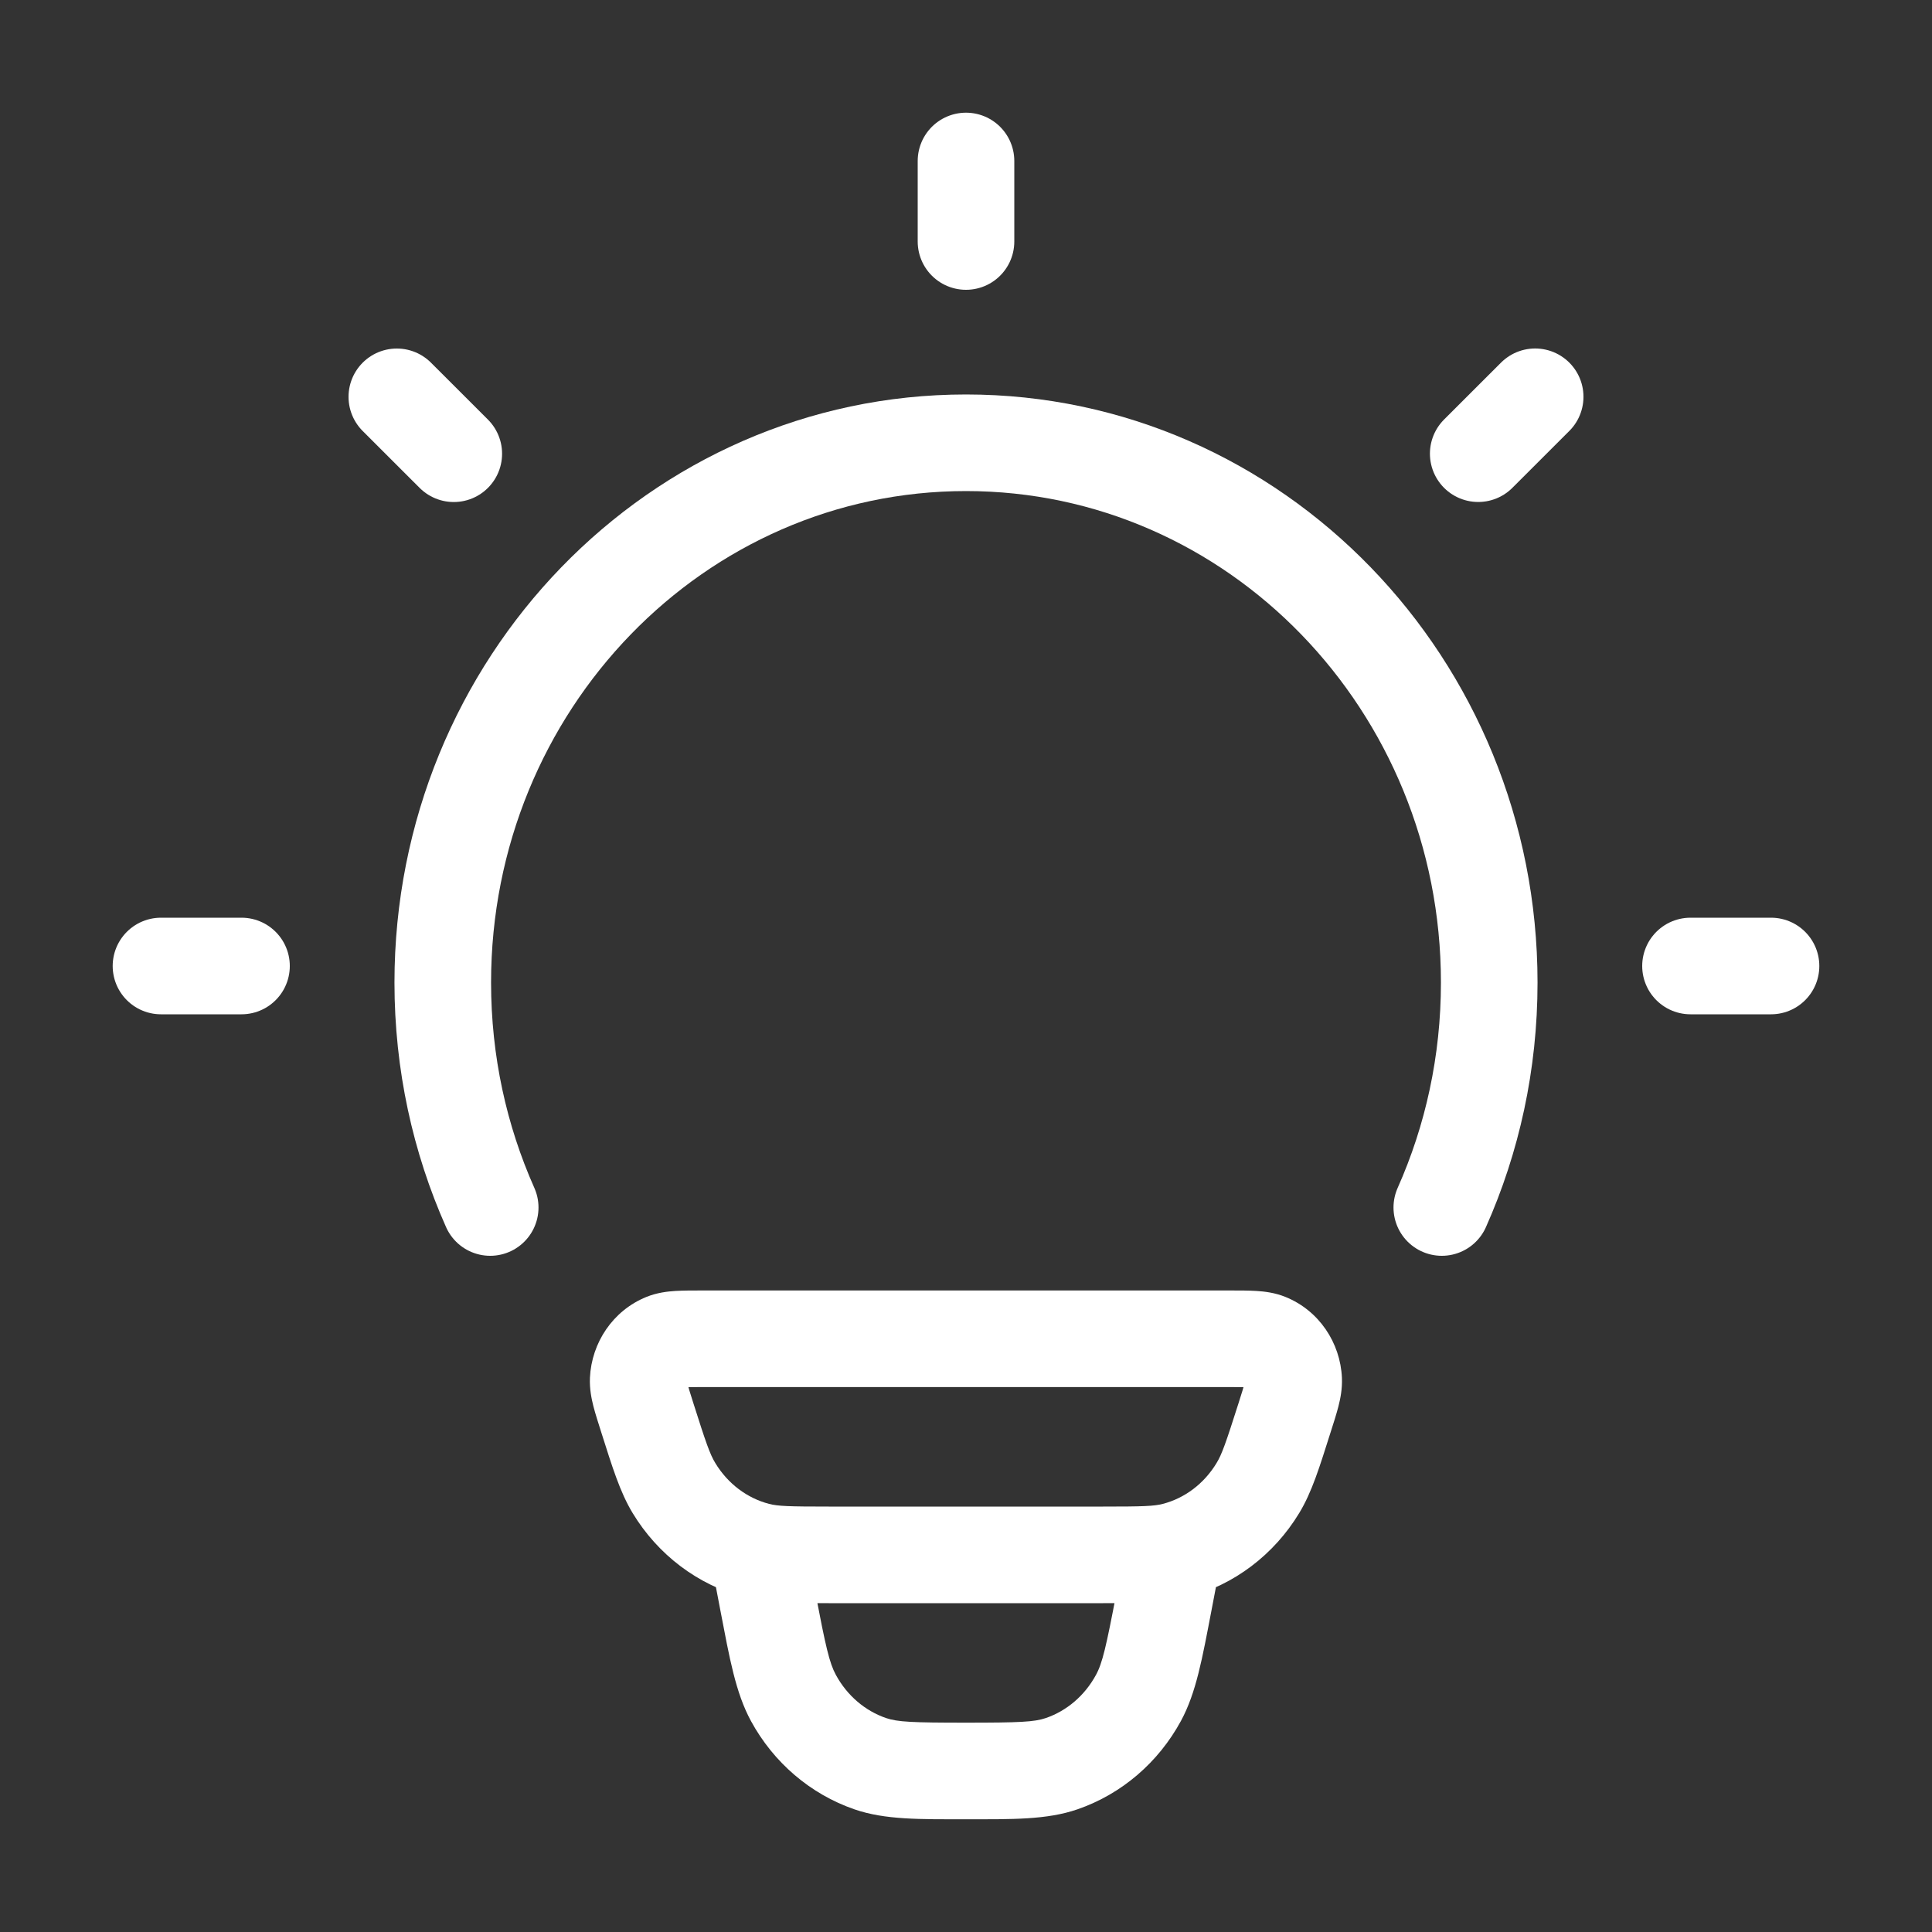 <svg width="40" height="40" viewBox="0 0 40 40" fill="none" xmlns="http://www.w3.org/2000/svg">
<rect x="0" y="0" width="40" height="40" fill="#333333" stroke="none"/>
<path d="M15.669 32.103L15.417 33.071L15.669 32.103ZM13.403 29.356L12.45 29.659L13.403 29.356ZM13.954 30.808L13.098 31.326L13.954 30.808ZM26.595 29.356L27.547 29.659L26.595 29.356ZM26.044 30.808L26.899 31.326L26.044 30.808ZM24.328 32.103L24.58 33.071L24.328 32.103ZM26.239 27.779L26.615 26.852L26.239 27.779ZM26.784 28.57L27.783 28.524L26.784 28.57ZM13.758 27.779L13.382 26.852L13.758 27.779ZM13.213 28.57L12.214 28.524L13.213 28.57ZM25.266 32.38C25.37 31.838 25.015 31.314 24.472 31.21C23.93 31.106 23.406 31.461 23.302 32.004L25.266 32.38ZM24.099 33.156L23.117 32.968V32.968L24.099 33.156ZM15.898 33.156L16.88 32.968L16.88 32.968L15.898 33.156ZM16.695 32.004C16.591 31.461 16.067 31.106 15.525 31.21C14.982 31.314 14.627 31.838 14.731 32.38L16.695 32.004ZM18.018 36.516L17.692 37.461L18.018 36.516ZM16.427 35.154L15.548 35.632L16.427 35.154ZM23.57 35.154L24.449 35.632V35.632L23.57 35.154ZM21.979 36.516L22.305 37.461H22.305L21.979 36.516ZM14.529 27.718V28.718H25.468V27.718V26.718H14.529V27.718ZM22.839 32.192V31.192H17.158V32.192V33.192H22.839V32.192ZM17.158 32.192V31.192C16.335 31.192 16.106 31.184 15.922 31.136L15.669 32.103L15.417 33.071C15.91 33.2 16.448 33.192 17.158 33.192V32.192ZM13.403 29.356L12.45 29.659C12.676 30.37 12.835 30.891 13.098 31.326L13.954 30.808L14.809 30.29C14.698 30.108 14.614 29.866 14.356 29.053L13.403 29.356ZM15.669 32.103L15.922 31.136C15.473 31.019 15.07 30.722 14.809 30.29L13.954 30.808L13.098 31.326C13.62 32.188 14.447 32.818 15.417 33.071L15.669 32.103ZM26.595 29.356L25.642 29.053C25.383 29.866 25.299 30.108 25.188 30.29L26.044 30.808L26.899 31.326C27.163 30.891 27.321 30.37 27.547 29.659L26.595 29.356ZM22.839 32.192V33.192C23.549 33.192 24.088 33.2 24.58 33.071L24.328 32.103L24.076 31.136C23.891 31.184 23.663 31.192 22.839 31.192V32.192ZM26.044 30.808L25.188 30.29C24.927 30.722 24.525 31.019 24.076 31.136L24.328 32.103L24.58 33.071C25.55 32.818 26.377 32.188 26.899 31.326L26.044 30.808ZM25.468 27.718V28.718C25.688 28.718 25.807 28.719 25.892 28.724C25.974 28.729 25.937 28.735 25.863 28.705L26.239 27.779L26.615 26.852C26.393 26.762 26.177 26.738 26.015 26.728C25.855 26.718 25.663 26.718 25.468 26.718V27.718ZM26.595 29.356L27.547 29.659C27.61 29.464 27.669 29.278 27.71 29.12C27.751 28.96 27.793 28.754 27.783 28.524L26.784 28.57L25.785 28.616C25.782 28.553 25.795 28.534 25.773 28.622C25.75 28.712 25.711 28.835 25.642 29.053L26.595 29.356ZM26.239 27.779L25.863 28.705C25.798 28.678 25.785 28.632 25.785 28.616L26.784 28.57L27.783 28.524C27.75 27.801 27.311 27.134 26.615 26.852L26.239 27.779ZM14.529 27.718V26.718C14.335 26.718 14.143 26.718 13.982 26.728C13.82 26.738 13.604 26.762 13.382 26.852L13.758 27.779L14.134 28.705C14.06 28.735 14.023 28.729 14.105 28.724C14.19 28.719 14.309 28.718 14.529 28.718V27.718ZM13.403 29.356L14.356 29.053C14.287 28.835 14.248 28.712 14.225 28.622C14.202 28.534 14.215 28.553 14.212 28.616L13.213 28.57L12.214 28.524C12.204 28.754 12.246 28.96 12.287 29.12C12.328 29.278 12.388 29.464 12.45 29.659L13.403 29.356ZM13.758 27.779L13.382 26.852C12.687 27.134 12.248 27.801 12.214 28.524L13.213 28.57L14.212 28.616C14.212 28.632 14.2 28.678 14.134 28.705L13.758 27.779ZM24.284 32.192L23.302 32.004L23.117 32.968L24.099 33.156L25.082 33.344L25.266 32.38L24.284 32.192ZM15.898 33.156L16.88 32.968L16.695 32.004L15.713 32.192L14.731 32.38L14.915 33.344L15.898 33.156ZM19.998 36.666V35.666C18.891 35.666 18.582 35.652 18.343 35.57L18.018 36.516L17.692 37.461C18.325 37.679 19.046 37.666 19.998 37.666V36.666ZM15.898 33.156L14.915 33.344C15.104 34.327 15.229 35.045 15.548 35.632L16.427 35.154L17.306 34.677C17.172 34.431 17.095 34.094 16.88 32.968L15.898 33.156ZM18.018 36.516L18.343 35.57C17.913 35.422 17.54 35.108 17.306 34.677L16.427 35.154L15.548 35.632C16.014 36.489 16.775 37.145 17.692 37.461L18.018 36.516ZM24.099 33.156L23.117 32.968C22.902 34.094 22.825 34.431 22.691 34.677L23.57 35.154L24.449 35.632C24.768 35.045 24.893 34.327 25.082 33.344L24.099 33.156ZM19.998 36.666V37.666C20.952 37.666 21.672 37.679 22.305 37.461L21.979 36.516L21.654 35.57C21.415 35.652 21.106 35.666 19.998 35.666V36.666ZM23.57 35.154L22.691 34.677C22.457 35.108 22.084 35.422 21.654 35.57L21.979 36.516L22.305 37.461C23.223 37.145 23.983 36.489 24.449 35.632L23.57 35.154Z" fill="white"/>
<path d="M10.149 25C9.518 23.582 9.167 22.005 9.167 20.343C9.167 14.171 14.017 9.167 20 9.167C25.983 9.167 30.833 14.171 30.833 20.343C30.833 22.005 30.482 23.582 29.851 25" stroke="white" stroke-width="2" stroke-linecap="round"/>
<path d="M20 3.333V5" stroke="white" stroke-width="2" stroke-linecap="round" stroke-linejoin="round"/>
<path d="M36.667 20L35 20" stroke="white" stroke-width="2" stroke-linecap="round" stroke-linejoin="round"/>
<path d="M5 20L3.333 20" stroke="white" stroke-width="2" stroke-linecap="round" stroke-linejoin="round"/>
<path d="M31.784 8.215L30.605 9.393" stroke="white" stroke-width="2" stroke-linecap="round" stroke-linejoin="round"/>
<path d="M9.395 9.394L8.216 8.216" stroke="white" stroke-width="2" stroke-linecap="round" stroke-linejoin="round"/>
</svg>
